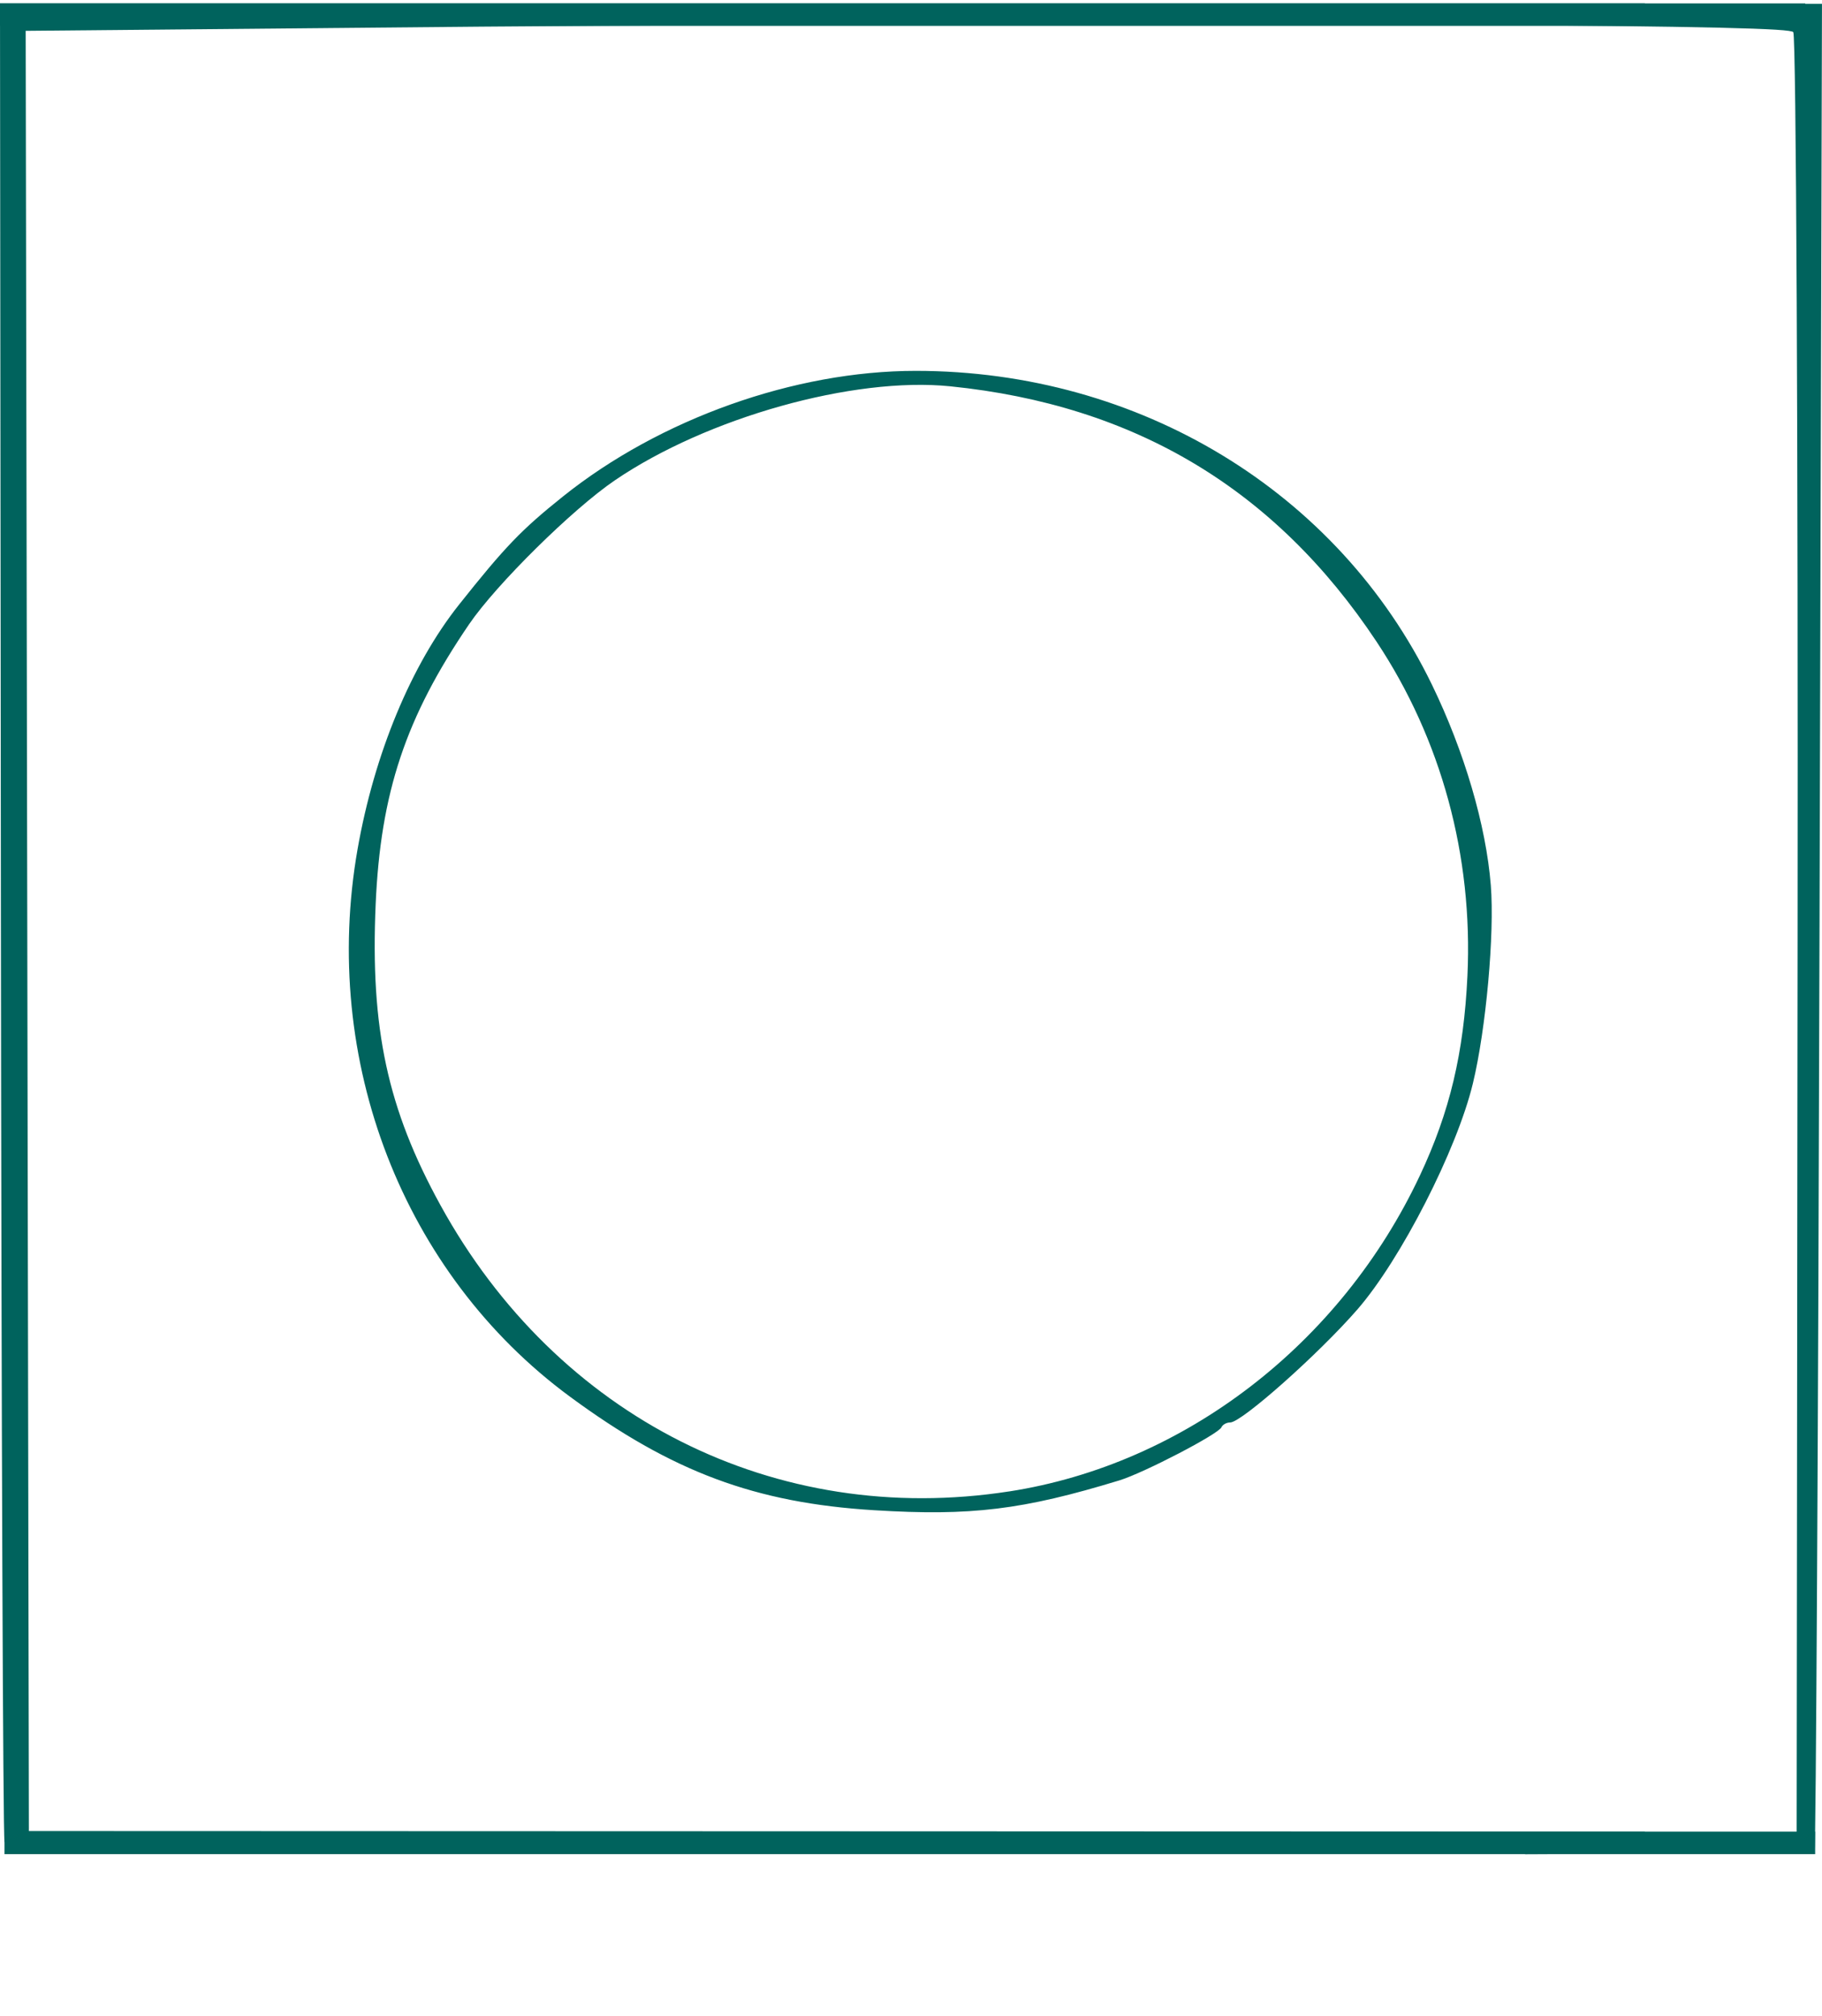 <svg xmlns:inkscape="http://www.inkscape.org/namespaces/inkscape" xmlns:sodipodi="http://sodipodi.sourceforge.net/DTD/sodipodi-0.dtd" xmlns="http://www.w3.org/2000/svg" xmlns:svg="http://www.w3.org/2000/svg" width="76.129mm" height="84.201mm" viewBox="0 0 76.129 84.201" id="svg5" sodipodi:docname="Logo_Ohana_kurz_turekis.svg" inkscape:version="1.2 (dc2aeda, 2022-05-15)"><defs id="defs2"><clipPath clipPathUnits="userSpaceOnUse" id="clipPath1070"><rect style="fill:#ff0000;stroke:#f80000;stroke-width:0.265" id="rect1072" width="346.055" height="34.661" x="-13.641" y="270.513"></rect></clipPath><clipPath clipPathUnits="userSpaceOnUse" id="clipPath12165"><rect style="fill:#b8a064;fill-opacity:1;stroke:none;stroke-width:0.265;stroke-opacity:1" id="rect12167" width="319.76" height="18.129" x="-63.405" y="297.265"></rect></clipPath><clipPath clipPathUnits="userSpaceOnUse" id="clipPath1020-3"><rect style="fill:#000000;stroke:#f80000;stroke-width:0.265" id="rect1022-8" width="357.237" height="101.748" x="-11.405" y="24.528"></rect></clipPath><clipPath clipPathUnits="userSpaceOnUse" id="clipPath1695"><rect style="fill:#ffffff;stroke:#000000;stroke-width:0.265" id="rect1697" width="87.143" height="96.202" x="-14.539" y="27.139"></rect></clipPath><clipPath clipPathUnits="userSpaceOnUse" id="clipPath1827"><rect style="fill:#ffffff;stroke:#000000;stroke-width:0.265" id="rect1829" width="26.446" height="90.516" x="303.568" y="158.67"></rect></clipPath></defs><g inkscape:label="Ebene 1" inkscape:groupmode="layer" id="layer1" transform="translate(-1.584,-48.749)"><path style="fill:#00635d;fill-opacity:1;stroke:none;stroke-width:0.265;stroke-opacity:1" d="m 5.067,140.224 c -0.072,-0.189 -0.098,-2.064 -0.058,-4.167 l 0.074,-3.824 2.043,0.013 c 1.776,0.011 2.13,0.095 2.712,0.641 0.904,0.849 0.913,2.322 0.021,3.383 l -0.648,0.77 0.805,1.528 c 0.531,1.008 0.715,1.617 0.543,1.79 -0.524,0.524 -1.294,-0.093 -2.026,-1.625 -0.697,-1.458 -1.439,-2.08 -2.039,-1.709 -0.12,0.074 -0.219,0.83 -0.219,1.679 0,1.163 -0.103,1.583 -0.419,1.704 -0.578,0.222 -0.638,0.208 -0.788,-0.182 z m 3.965,-4.719 c 0.047,-0.053 0.165,-0.353 0.26,-0.665 0.271,-0.882 -0.489,-1.46 -1.795,-1.364 -0.98,0.072 -1.101,0.157 -1.178,0.83 -0.153,1.334 0.094,1.582 1.427,1.432 0.659,-0.074 1.238,-0.179 1.285,-0.232 z m 9.479,4.877 c -0.244,-0.091 -0.331,-1.155 -0.331,-4.066 0,-4.582 -0.216,-4.298 3.178,-4.163 1.825,0.073 1.988,0.126 2.066,0.674 0.072,0.51 -0.041,0.6 -0.794,0.625 -0.483,0.016 -1.14,0.008 -1.459,-0.017 -0.974,-0.078 -1.668,0.459 -1.668,1.289 0,0.854 0.465,1.07 2.315,1.076 0.947,0.003 1.124,0.087 1.124,0.533 0,0.47 -0.176,0.529 -1.582,0.529 -1.454,0 -1.596,0.052 -1.743,0.641 -0.354,1.409 -0.13,1.602 1.956,1.687 1.822,0.074 1.928,0.112 1.849,0.661 -0.078,0.546 -0.228,0.586 -2.332,0.619 -1.237,0.02 -2.398,-0.02 -2.58,-0.088 z m 12.985,-0.212 c -1.009,-0.46 -1.184,-0.699 -0.877,-1.196 0.195,-0.315 0.431,-0.324 1.442,-0.053 1.646,0.44 2.1,0.409 2.636,-0.184 0.726,-0.803 0.164,-1.536 -1.353,-1.763 -1.633,-0.245 -2.463,-1.066 -2.463,-2.434 0,-1.75 1.812,-2.812 3.816,-2.237 1.696,0.486 1.553,1.908 -0.146,1.453 -1.406,-0.377 -2.215,-0.062 -2.215,0.862 0,0.712 0.096,0.791 1.191,0.975 0.655,0.11 1.451,0.338 1.768,0.506 1.24,0.656 1.427,2.83 0.329,3.824 -0.681,0.616 -3.012,0.756 -4.128,0.248 z m 14.071,0.085 c -0.07,-0.193 -0.159,-1.779 -0.198,-3.525 l -0.07,-3.175 -1.058,-0.132 c -0.838,-0.105 -1.058,-0.243 -1.058,-0.661 0,-0.496 0.176,-0.529 2.778,-0.529 2.655,0 2.782,0.025 2.86,0.578 0.071,0.497 -0.06,0.59 -0.926,0.661 l -1.008,0.083 -0.132,3.437 c -0.116,3.003 -0.191,3.448 -0.596,3.525 -0.255,0.049 -0.521,-0.069 -0.592,-0.262 z m 8.979,0.024 c -0.098,-0.158 0.004,-0.724 0.226,-1.257 0.584,-1.4 1.624,-4.231 2.028,-5.519 0.422,-1.344 1.018,-1.653 1.66,-0.861 0.256,0.316 0.467,0.71 0.469,0.876 0.002,0.166 0.535,1.726 1.186,3.468 1.147,3.071 1.215,3.849 0.306,3.5 -0.216,-0.083 -0.552,-0.486 -0.748,-0.895 -0.318,-0.666 -0.51,-0.753 -1.82,-0.822 -1.444,-0.077 -1.471,-0.065 -1.912,0.86 -0.442,0.926 -1.05,1.209 -1.396,0.65 z m 4.115,-3.187 c 0,-0.57 -0.614,-2.346 -0.811,-2.346 -0.263,0 -1.038,2.296 -0.842,2.493 0.28,0.28 1.653,0.158 1.653,-0.147 z m 11.245,3.225 c -0.291,-0.119 -0.767,-0.481 -1.058,-0.804 -0.47,-0.522 -0.529,-0.96 -0.529,-3.934 0,-3.17 0.028,-3.346 0.529,-3.346 0.492,0 0.538,0.22 0.661,3.131 0.114,2.704 0.202,3.182 0.646,3.506 0.685,0.5 1.295,0.472 1.968,-0.088 0.497,-0.414 0.563,-0.785 0.625,-3.506 0.064,-2.843 0.104,-3.043 0.598,-3.043 0.495,0 0.534,0.201 0.603,3.07 0.041,1.689 -0.039,3.367 -0.176,3.73 -0.434,1.142 -2.52,1.835 -3.866,1.284 z m 12.162,-0.073 c -0.076,-0.199 -0.106,-2.083 -0.065,-4.187 l 0.074,-3.824 2.058,0.013 c 1.868,0.012 2.123,0.079 2.765,0.72 0.94,0.94 0.928,2.336 -0.03,3.336 l -0.682,0.712 0.778,1.446 c 0.912,1.694 0.921,1.739 0.402,1.939 -0.714,0.274 -1.123,-0.107 -1.846,-1.716 -0.637,-1.42 -0.785,-1.577 -1.417,-1.504 -0.66,0.076 -0.714,0.185 -0.838,1.667 -0.103,1.237 -0.234,1.605 -0.596,1.673 -0.255,0.048 -0.526,-0.075 -0.603,-0.274 z m 4.144,-5.014 c 0.635,-1.002 -0.211,-1.864 -1.72,-1.753 -1.03,0.075 -1.097,0.131 -1.178,0.978 -0.051,0.536 0.056,0.994 0.265,1.135 0.482,0.326 2.361,0.07 2.633,-0.36 z m 8.302,5.076 c -0.099,-0.16 0.235,-1.387 0.741,-2.727 0.507,-1.34 1.134,-3.057 1.395,-3.815 0.496,-1.443 1.051,-1.918 1.572,-1.342 0.17,0.187 0.694,1.412 1.164,2.722 0.471,1.31 1.095,2.963 1.388,3.674 0.433,1.054 0.466,1.335 0.178,1.517 -0.537,0.34 -0.844,0.155 -1.28,-0.768 -0.375,-0.795 -0.477,-0.841 -1.87,-0.846 -1.411,-0.005 -1.49,0.031 -1.852,0.854 -0.388,0.88 -1.114,1.25 -1.435,0.731 z m 4.099,-3.213 c 0,-0.56 -0.612,-2.346 -0.804,-2.346 -0.189,0 -0.593,0.905 -0.916,2.051 -0.152,0.537 -0.076,0.595 0.776,0.595 0.527,0 0.944,-0.132 0.944,-0.3 z m 10.12,3.299 c -0.497,-0.199 -0.467,-7.583 0.033,-7.998 0.574,-0.476 1.041,-0.128 2.01,1.499 1.475,2.476 2.364,3.61 2.512,3.202 0.072,-0.2 0.164,-1.376 0.203,-2.613 0.065,-2.049 0.118,-2.249 0.6,-2.249 0.503,0 0.533,0.201 0.602,4.004 0.063,3.481 0.017,4.025 -0.353,4.168 -0.234,0.09 -0.601,0.066 -0.814,-0.053 -0.386,-0.216 -1.799,-2.319 -2.654,-3.951 -0.797,-1.521 -1.119,-1.102 -1.203,1.566 -0.073,2.335 -0.219,2.712 -0.936,2.425 z m 15.607,-0.05 c -0.203,-0.126 -0.336,-1.327 -0.385,-3.489 l -0.075,-3.297 -1.008,-0.083 c -0.866,-0.071 -0.997,-0.165 -0.926,-0.661 0.077,-0.543 0.237,-0.583 2.596,-0.646 1.382,-0.037 2.68,0.04 2.883,0.172 0.649,0.42 0.121,1.086 -0.861,1.086 -1.144,0 -1.274,0.435 -1.207,4.042 0.038,2.054 -0.035,2.692 -0.328,2.856 -0.208,0.116 -0.517,0.125 -0.688,0.02 z m 41.825,-0.29 c -1.264,-0.771 -1.468,-1.368 -1.365,-4.006 0.084,-2.151 0.152,-2.407 0.825,-3.079 0.609,-0.609 0.962,-0.733 2.08,-0.733 1.213,0 1.422,0.091 2.113,0.919 0.422,0.505 0.726,1.041 0.677,1.191 -0.163,0.49 -0.915,0.444 -1.412,-0.086 -0.585,-0.623 -1.05,-0.74 -1.977,-0.494 -0.814,0.215 -1.015,0.786 -1.02,2.892 -0.003,1.217 0.109,1.616 0.575,2.051 0.757,0.705 1.244,0.68 2.325,-0.117 0.651,-0.481 0.98,-0.582 1.227,-0.377 0.827,0.686 -1.007,2.358 -2.584,2.355 -0.342,-5.3e-4 -1.001,-0.232 -1.464,-0.515 z m 11.121,0.109 c -0.086,-0.224 0.394,-1.879 1.067,-3.677 0.673,-1.798 1.223,-3.386 1.223,-3.529 0,-0.438 0.703,-0.872 1.14,-0.704 0.227,0.087 0.652,0.833 0.942,1.658 0.291,0.825 0.91,2.549 1.376,3.831 0.548,1.507 0.756,2.422 0.591,2.588 -0.409,0.409 -1.079,-0.001 -1.371,-0.84 -0.254,-0.729 -0.352,-0.773 -1.745,-0.773 -1.364,0 -1.496,0.055 -1.75,0.722 -0.416,1.095 -1.185,1.472 -1.473,0.723 z m 4.036,-3.417 c -0.291,-1.16 -0.67,-1.996 -0.904,-1.996 -0.221,0 -0.842,1.73 -0.842,2.346 0,0.168 0.419,0.3 0.955,0.3 0.882,0 0.942,-0.05 0.792,-0.65 z m 9.755,3.501 c -0.076,-0.199 -0.106,-2.083 -0.065,-4.187 l 0.074,-3.824 h 2.51 c 2.246,0 2.52,0.052 2.606,0.497 0.133,0.688 -0.313,0.891 -1.76,0.801 -1.836,-0.115 -2.165,0.048 -2.165,1.072 0,1.031 0.304,1.201 2.138,1.201 1.125,0 1.301,0.072 1.301,0.529 0,0.415 -0.186,0.535 -0.86,0.557 -0.473,0.015 -1.038,0.055 -1.257,0.087 -0.218,0.032 -0.6,0.079 -0.847,0.104 -0.362,0.036 -0.466,0.371 -0.529,1.696 -0.063,1.326 -0.17,1.668 -0.543,1.739 -0.255,0.049 -0.526,-0.075 -0.603,-0.274 z m 12.676,0.006 c -0.217,-0.351 -0.165,-7.565 0.057,-7.924 0.077,-0.124 1.13,-0.225 2.34,-0.225 1.634,0 2.286,0.102 2.53,0.397 0.51,0.615 -0.115,1.207 -1.072,1.016 -0.419,-0.084 -1.189,-0.072 -1.712,0.026 -0.907,0.17 -0.947,0.223 -0.869,1.156 l 0.081,0.977 1.521,0.079 c 1.305,0.068 1.521,0.153 1.521,0.595 0,0.454 -0.19,0.516 -1.587,0.516 h -1.587 v 1.191 1.191 h 1.836 c 1.89,0 2.416,0.266 1.858,0.938 -0.411,0.495 -4.618,0.553 -4.918,0.068 z m 42.89,0.075 c -0.158,-0.157 -0.207,-1.786 -0.127,-4.175 0.125,-3.696 0.162,-3.917 0.661,-3.917 0.461,0 0.54,0.203 0.61,1.581 0.088,1.724 0.289,1.981 1.551,1.987 1.514,0.007 1.675,-0.172 1.675,-1.861 0,-1.602 0.189,-1.953 0.902,-1.68 0.358,0.138 0.421,0.742 0.421,4.074 0,3.332 -0.062,3.936 -0.421,4.074 -0.714,0.274 -0.902,-0.077 -0.902,-1.68 0,-1.689 -0.161,-1.868 -1.675,-1.861 -1.262,0.006 -1.462,0.263 -1.551,1.984 -0.059,1.158 -0.188,1.599 -0.484,1.655 -0.221,0.042 -0.519,-0.04 -0.661,-0.182 z m 14.749,-0.288 c -1.093,-0.666 -1.383,-1.433 -1.382,-3.654 8e-4,-3.002 1.136,-4.436 3.307,-4.177 0.75,0.089 1.27,0.364 1.786,0.941 0.672,0.752 0.728,0.985 0.728,3.047 0,2.619 -0.291,3.407 -1.466,3.964 -1.152,0.546 -1.93,0.515 -2.973,-0.121 z m 2.586,-1.322 c 0.426,-0.426 0.529,-0.882 0.529,-2.331 0,-2.081 -0.36,-2.763 -1.46,-2.763 -1.19,0 -1.715,0.876 -1.715,2.863 0,1.388 0.101,1.774 0.579,2.22 0.732,0.682 1.392,0.685 2.067,0.01 z m 10.974,1.497 c -1.113,-0.504 -1.449,-1.432 -1.449,-4.002 0,-1.992 0.069,-2.298 0.677,-3.021 0.901,-1.071 2.262,-1.335 3.486,-0.675 1.287,0.693 1.657,1.59 1.657,4.016 0,1.875 -0.07,2.157 -0.728,2.941 -0.853,1.018 -2.358,1.324 -3.644,0.741 z m 2.47,-1.507 c 0.483,-0.45 0.579,-0.83 0.579,-2.294 0,-2.072 -0.418,-2.723 -1.751,-2.723 -1.151,0 -1.424,0.55 -1.424,2.878 0,1.616 0.075,1.907 0.588,2.266 0.788,0.552 1.314,0.519 2.008,-0.128 z m 9.628,1.545 c -0.506,-0.506 -0.437,-7.456 0.079,-7.885 0.722,-0.599 1.191,0.139 1.191,1.876 0,1.882 0.24,1.853 1.72,-0.208 1.119,-1.559 2.069,-2.219 2.529,-1.759 0.178,0.178 -0.087,0.709 -0.801,1.605 -0.587,0.737 -1.066,1.527 -1.066,1.755 0,0.229 0.55,1.322 1.223,2.43 0.832,1.371 1.137,2.101 0.953,2.285 -0.546,0.546 -1.398,-0.094 -2.176,-1.635 -0.43,-0.852 -0.923,-1.636 -1.095,-1.742 -0.541,-0.334 -1.286,0.907 -1.286,2.14 0,0.789 -0.127,1.182 -0.419,1.294 -0.533,0.204 -0.48,0.214 -0.851,-0.157 z m 12.771,-0.005 c -0.076,-0.199 0.2,-1.19 0.614,-2.202 0.414,-1.012 1.025,-2.696 1.358,-3.741 0.609,-1.914 1.166,-2.509 1.759,-1.88 0.548,0.581 3.026,7.721 2.769,7.978 -0.397,0.397 -1.076,-0.043 -1.37,-0.887 -0.265,-0.761 -0.346,-0.797 -1.792,-0.797 -1.454,0 -1.529,0.034 -1.892,0.86 -0.399,0.906 -1.21,1.282 -1.445,0.669 z m 4.109,-3.152 c 0,-0.544 -0.609,-2.346 -0.793,-2.346 -0.284,0 -0.794,1.282 -0.794,1.997 0,0.545 0.128,0.649 0.794,0.649 0.437,0 0.794,-0.135 0.794,-0.3 z m 10.142,3.144 c -0.313,-0.497 -0.168,-7.632 0.162,-7.962 0.489,-0.489 0.929,0.284 1.071,1.887 l 0.135,1.51 h 1.323 1.323 l 0.079,-1.499 c 0.078,-1.483 0.537,-2.296 1.1,-1.947 0.172,0.106 0.276,1.658 0.276,4.108 0,2.45 -0.104,4.002 -0.276,4.108 -0.563,0.348 -1.023,-0.464 -1.1,-1.947 l -0.079,-1.499 -1.389,-0.08 -1.389,-0.08 -0.049,0.874 c -0.027,0.481 -0.031,1.164 -0.01,1.519 0.063,1.047 -0.727,1.724 -1.177,1.008 z m -168.892,-1.97 c -0.684,-0.244 -1.058,-0.939 -1.058,-1.964 0,-0.753 0.166,-1.119 0.697,-1.537 0.92,-0.724 1.716,-0.693 2.572,0.1 1.7,1.575 -2e-4,4.191 -2.21,3.401 z m 81.311,-0.083 c -1.173,-0.473 -1.509,-2.15 -0.622,-3.103 0.716,-0.768 1.5,-0.969 2.374,-0.606 1.574,0.652 1.738,2.825 0.272,3.583 -0.852,0.441 -1.191,0.462 -2.024,0.126 z M 4.064,117.588 C 4.002,117.348 3.935,99.977 3.914,78.985 l -0.038,-38.166 H 80.195 c 41.975,0 76.506,0.072 76.736,0.16 0.229,0.088 0.351,0.267 0.271,0.397 -0.085,0.138 -23.863,0.237 -57.105,0.237 -31.327,0 -65.551,0.079 -76.053,0.176 l -19.095,0.176 0.067,37.593 0.067,37.593 63.765,0.021 c 35.071,0.011 63.91,0.041 64.087,0.066 0.177,0.025 0.254,0.224 0.17,0.442 -0.135,0.352 -7.521,0.394 -64.541,0.37 -59.6,-0.025 -64.397,-0.059 -64.5,-0.463 z m 192.18,0.221 c 0,-0.143 0.03,-0.35 0.066,-0.459 0.036,-0.109 28.82,-0.198 63.963,-0.198 h 63.897 l 0.039,-37.334 c 0.022,-20.534 -0.059,-37.493 -0.18,-37.688 -0.182,-0.295 -13.068,-0.38 -76.107,-0.502 -50.386,-0.098 -75.866,-0.236 -75.822,-0.412 0.044,-0.176 25.797,-0.265 76.597,-0.265 h 76.531 l -0.102,38.365 c -0.056,21.101 -0.15,38.45 -0.208,38.554 -0.171,0.304 -128.674,0.243 -128.674,-0.061 z M 40.404,103.752 c -4.973,-0.306 -8.451,-1.603 -12.715,-4.744 -6.97,-5.133 -10.425,-14.042 -8.871,-22.874 0.701,-3.981 2.242,-7.692 4.239,-10.205 1.917,-2.413 2.601,-3.125 4.342,-4.517 4.053,-3.243 9.683,-5.246 14.742,-5.246 9.338,0 17.648,5.048 21.561,13.097 1.359,2.796 2.266,5.884 2.465,8.39 0.16,2.025 -0.2,6.001 -0.75,8.278 -0.669,2.77 -3.013,7.354 -4.825,9.436 -1.614,1.855 -4.838,4.719 -5.312,4.719 -0.153,0 -0.319,0.09 -0.367,0.201 -0.124,0.283 -3.249,1.908 -4.267,2.219 -4.037,1.232 -6.194,1.495 -10.241,1.246 z m 5.638,-0.785 c 7.322,-1.134 13.852,-6.156 17.164,-13.199 1.246,-2.649 1.833,-5.117 1.984,-8.334 0.236,-5.013 -1.092,-9.889 -3.804,-13.968 -4.231,-6.364 -10.098,-9.874 -17.808,-10.655 -4.043,-0.409 -10.156,1.304 -14.011,3.926 -1.774,1.207 -4.956,4.347 -6.091,6.012 -2.65,3.885 -3.7,7.034 -3.904,11.699 -0.226,5.19 0.495,8.54 2.706,12.561 4.876,8.871 14.011,13.468 23.763,11.957 z m 39.445,0.712 c -0.21,-0.547 0.048,-47.489 0.262,-47.703 0.09,-0.09 0.21,-0.114 0.267,-0.053 0.057,0.061 0.189,5.349 0.292,11.752 0.103,6.403 0.23,11.712 0.282,11.797 0.052,0.086 7.63,0.145 16.84,0.132 l 16.746,-0.024 v -11.769 c 0,-10.746 0.038,-11.777 0.438,-11.855 0.241,-0.047 0.519,0.044 0.617,0.203 0.098,0.159 0.091,10.94 -0.015,23.959 -0.16,19.596 -0.255,23.671 -0.55,23.671 -0.294,0 -0.357,-2.047 -0.357,-11.642 0,-10.904 -0.029,-11.643 -0.463,-11.659 -0.678,-0.026 -32.683,-0.03 -33.07,-0.004 -0.255,0.017 -0.343,2.639 -0.397,11.708 -0.053,9.061 -0.143,11.711 -0.399,11.796 -0.182,0.061 -0.403,-0.079 -0.492,-0.31 z M 208.211,80.18 c 0.063,-20.976 0.12,-23.884 0.468,-23.948 0.338,-0.062 2.321,2.358 3.969,4.841 0.218,0.329 1.456,2.009 2.751,3.732 2.293,3.051 3.506,4.686 6.005,8.092 0.669,0.911 2.402,3.264 3.852,5.229 1.45,1.965 3.262,4.465 4.028,5.556 2.928,4.172 5.366,7.619 6.838,9.667 0.841,1.17 1.945,2.747 2.455,3.505 0.509,0.758 1.015,1.379 1.124,1.379 0.109,2.6e-4 0.198,0.119 0.198,0.265 0,0.472 2.455,3.44 2.845,3.44 0.327,0 0.352,-3.122 0.184,-22.886 l -0.195,-22.886 h 0.735 0.735 l -0.192,23.746 c -0.121,15.037 -0.288,23.843 -0.454,24.011 -0.311,0.314 -1.181,-0.651 -3.34,-3.704 -0.823,-1.164 -4.105,-5.629 -7.293,-9.922 -8.563,-11.531 -9.043,-12.192 -13.386,-18.422 -1.535,-2.201 -3.623,-5.163 -4.642,-6.581 -1.019,-1.418 -2.031,-2.843 -2.249,-3.165 -0.511,-0.755 -2.023,-2.784 -2.52,-3.382 -0.212,-0.255 -0.505,-0.463 -0.652,-0.463 -0.354,0 -0.357,0.242 -0.275,24.672 l 0.07,21.101 h -0.566 -0.566 z M 140.681,103.357 c 0,-0.396 2.214,-4.953 3.967,-8.166 0.72,-1.319 2.79,-5.318 7.944,-15.346 1.496,-2.91 3.317,-6.423 4.048,-7.805 0.731,-1.382 2.767,-5.327 4.525,-8.767 1.758,-3.439 3.315,-6.285 3.461,-6.324 0.272,-0.073 0.592,0.465 2.841,4.771 0.722,1.382 1.662,3.13 2.089,3.884 1.378,2.431 5.416,10.284 10.792,20.987 2.887,5.748 5.978,11.847 6.869,13.552 0.891,1.706 1.619,3.164 1.619,3.241 0,0.077 -0.16,0.14 -0.356,0.14 -0.197,0 -1.206,-1.747 -2.255,-3.903 -1.044,-2.146 -2.668,-5.331 -3.608,-7.078 -3.669,-6.813 -7.334,-13.913 -12.292,-23.812 -3.035,-6.059 -5.335,-10.349 -5.571,-10.393 -0.262,-0.048 -0.677,0.484 -1.191,1.528 -0.822,1.671 -16.593,32.863 -20.166,39.886 -1.862,3.659 -2.714,4.79 -2.714,3.603 z m 122.502,0.169 c 0,-0.272 1.572,-3.38 5.687,-11.245 2.197,-4.198 5.164,-9.928 7.81,-15.081 1.345,-2.619 2.533,-4.882 2.641,-5.027 0.189,-0.256 3.779,-7.188 6.611,-12.766 0.757,-1.492 1.421,-2.712 1.475,-2.712 0.054,0 0.683,1.161 1.399,2.58 0.715,1.419 1.625,3.175 2.022,3.903 0.397,0.728 1.472,2.752 2.39,4.498 0.917,1.746 2.397,4.544 3.288,6.218 0.891,1.673 3.856,7.508 6.59,12.965 2.733,5.457 5.706,11.302 6.606,12.989 0.9,1.687 1.636,3.265 1.636,3.506 0,0.866 -0.504,0.41 -1.197,-1.083 -0.962,-2.071 -2.71,-5.508 -4.341,-8.533 -0.746,-1.382 -2.056,-3.883 -2.912,-5.556 -0.856,-1.673 -2.105,-4.055 -2.775,-5.292 -0.67,-1.237 -3.687,-7.216 -6.704,-13.287 -3.56,-7.163 -5.626,-11.041 -5.885,-11.046 -0.541,-0.011 -0.536,-0.021 -5.627,10.046 -18.015,35.619 -17.709,35.031 -18.277,35.143 -0.239,0.047 -0.435,-0.051 -0.435,-0.217 z" id="path872" clip-path="url(#clipPath1695)" transform="translate(-2.292,8.072)"></path><path style="fill:#00635d;fill-opacity:1;stroke:none;stroke-width:0.265;stroke-opacity:1" d="m -4.188,264.627 c -0.072,-0.189 -0.098,-2.064 -0.058,-4.167 l 0.074,-3.824 2.043,0.013 c 1.776,0.011 2.13,0.095 2.712,0.641 0.904,0.849 0.913,2.322 0.021,3.383 l -0.648,0.77 0.805,1.528 c 0.531,1.008 0.715,1.617 0.543,1.79 -0.524,0.524 -1.294,-0.093 -2.026,-1.625 -0.697,-1.458 -1.439,-2.08 -2.039,-1.709 -0.12,0.074 -0.219,0.83 -0.219,1.679 0,1.163 -0.103,1.583 -0.419,1.704 -0.578,0.222 -0.638,0.208 -0.788,-0.182 z m 3.965,-4.719 c 0.047,-0.053 0.165,-0.353 0.26,-0.665 0.271,-0.882 -0.489,-1.46 -1.795,-1.364 -0.98,0.072 -1.101,0.157 -1.178,0.83 -0.153,1.334 0.094,1.582 1.427,1.432 0.659,-0.074 1.238,-0.179 1.285,-0.232 z m 9.479,4.877 c -0.244,-0.091 -0.331,-1.155 -0.331,-4.066 0,-4.582 -0.216,-4.298 3.178,-4.163 1.825,0.073 1.988,0.126 2.066,0.674 0.072,0.51 -0.041,0.6 -0.794,0.625 -0.483,0.016 -1.14,0.008 -1.459,-0.017 -0.974,-0.078 -1.668,0.459 -1.668,1.289 0,0.854 0.465,1.07 2.315,1.076 0.947,0.003 1.124,0.087 1.124,0.533 0,0.47 -0.176,0.529 -1.582,0.529 -1.454,0 -1.596,0.052 -1.743,0.641 -0.354,1.409 -0.13,1.602 1.956,1.687 1.822,0.074 1.928,0.112 1.849,0.661 -0.078,0.546 -0.228,0.586 -2.332,0.619 -1.237,0.02 -2.398,-0.02 -2.58,-0.088 z m 12.985,-0.212 c -1.009,-0.46 -1.184,-0.699 -0.877,-1.196 0.195,-0.315 0.431,-0.324 1.442,-0.053 1.646,0.44 2.1,0.409 2.636,-0.184 0.726,-0.803 0.164,-1.536 -1.353,-1.763 -1.633,-0.245 -2.463,-1.066 -2.463,-2.434 0,-1.75 1.812,-2.812 3.816,-2.237 1.696,0.486 1.553,1.908 -0.146,1.453 -1.406,-0.377 -2.215,-0.062 -2.215,0.862 0,0.712 0.096,0.791 1.191,0.975 0.655,0.11 1.451,0.338 1.768,0.506 1.24,0.656 1.427,2.83 0.329,3.824 -0.681,0.616 -3.012,0.756 -4.128,0.248 z m 14.071,0.085 c -0.07,-0.193 -0.159,-1.779 -0.198,-3.525 l -0.07,-3.175 -1.058,-0.132 c -0.838,-0.105 -1.058,-0.243 -1.058,-0.661 0,-0.496 0.176,-0.529 2.778,-0.529 2.655,0 2.782,0.025 2.86,0.578 0.071,0.497 -0.06,0.59 -0.926,0.661 l -1.008,0.083 -0.132,3.437 c -0.116,3.003 -0.191,3.448 -0.596,3.525 -0.255,0.049 -0.521,-0.069 -0.592,-0.262 z m 8.979,0.024 c -0.098,-0.158 0.004,-0.724 0.226,-1.257 0.584,-1.4 1.624,-4.231 2.028,-5.519 0.422,-1.344 1.018,-1.653 1.66,-0.861 0.256,0.316 0.467,0.71 0.469,0.876 0.002,0.166 0.535,1.726 1.186,3.468 1.147,3.071 1.215,3.849 0.306,3.5 -0.216,-0.083 -0.552,-0.486 -0.748,-0.895 -0.318,-0.666 -0.51,-0.753 -1.82,-0.822 -1.444,-0.077 -1.471,-0.065 -1.912,0.86 -0.442,0.926 -1.05,1.209 -1.396,0.65 z m 4.115,-3.187 c 0,-0.57 -0.614,-2.346 -0.811,-2.346 -0.263,0 -1.038,2.296 -0.842,2.493 0.28,0.28 1.653,0.158 1.653,-0.147 z m 11.245,3.225 c -0.291,-0.119 -0.767,-0.481 -1.058,-0.804 -0.47,-0.522 -0.529,-0.96 -0.529,-3.934 0,-3.17 0.028,-3.346 0.529,-3.346 0.492,0 0.538,0.22 0.661,3.131 0.114,2.704 0.202,3.182 0.646,3.506 0.685,0.5 1.295,0.472 1.968,-0.088 0.497,-0.414 0.563,-0.785 0.625,-3.506 0.064,-2.843 0.104,-3.043 0.598,-3.043 0.495,0 0.534,0.201 0.603,3.07 0.041,1.689 -0.039,3.367 -0.176,3.73 -0.434,1.142 -2.52,1.835 -3.866,1.284 z m 12.162,-0.073 c -0.076,-0.199 -0.106,-2.083 -0.065,-4.187 l 0.074,-3.824 2.058,0.013 c 1.868,0.012 2.123,0.079 2.765,0.72 0.94,0.94 0.928,2.336 -0.03,3.336 l -0.682,0.712 0.778,1.446 c 0.912,1.694 0.921,1.739 0.402,1.939 -0.714,0.274 -1.123,-0.107 -1.846,-1.716 -0.637,-1.42 -0.785,-1.577 -1.417,-1.504 -0.66,0.076 -0.714,0.185 -0.838,1.667 -0.103,1.237 -0.234,1.605 -0.596,1.673 -0.255,0.048 -0.526,-0.075 -0.603,-0.274 z m 4.144,-5.014 c 0.635,-1.002 -0.211,-1.864 -1.72,-1.753 -1.03,0.075 -1.097,0.131 -1.178,0.978 -0.051,0.536 0.056,0.994 0.265,1.135 0.482,0.326 2.361,0.07 2.633,-0.36 z m 8.302,5.076 c -0.099,-0.16 0.235,-1.387 0.741,-2.727 0.507,-1.34 1.134,-3.057 1.395,-3.815 0.496,-1.443 1.051,-1.918 1.572,-1.342 0.17,0.187 0.694,1.412 1.164,2.722 0.471,1.31 1.095,2.963 1.388,3.674 0.433,1.054 0.466,1.335 0.178,1.517 -0.537,0.34 -0.844,0.155 -1.28,-0.768 -0.375,-0.795 -0.477,-0.841 -1.87,-0.846 -1.411,-0.005 -1.49,0.031 -1.852,0.854 -0.388,0.88 -1.114,1.25 -1.435,0.731 z m 4.099,-3.213 c 0,-0.56 -0.612,-2.346 -0.804,-2.346 -0.189,0 -0.593,0.905 -0.916,2.051 -0.152,0.537 -0.076,0.595 0.776,0.595 0.527,0 0.944,-0.132 0.944,-0.3 z m 10.12,3.299 c -0.497,-0.199 -0.467,-7.583 0.033,-7.998 0.574,-0.476 1.041,-0.128 2.01,1.499 1.475,2.476 2.364,3.61 2.512,3.202 0.072,-0.2 0.164,-1.376 0.203,-2.613 0.065,-2.049 0.118,-2.249 0.6,-2.249 0.503,0 0.533,0.201 0.602,4.004 0.063,3.481 0.017,4.025 -0.353,4.168 -0.234,0.09 -0.601,0.066 -0.814,-0.053 -0.386,-0.216 -1.799,-2.319 -2.654,-3.951 -0.797,-1.521 -1.119,-1.102 -1.203,1.566 -0.073,2.335 -0.219,2.712 -0.936,2.425 z m 15.607,-0.05 c -0.203,-0.126 -0.336,-1.327 -0.385,-3.489 l -0.075,-3.297 -1.008,-0.083 c -0.866,-0.071 -0.997,-0.165 -0.926,-0.661 0.077,-0.543 0.237,-0.583 2.596,-0.646 1.382,-0.037 2.68,0.04 2.883,0.172 0.649,0.42 0.121,1.086 -0.861,1.086 -1.144,0 -1.274,0.435 -1.207,4.042 0.038,2.054 -0.035,2.692 -0.328,2.856 -0.208,0.116 -0.517,0.125 -0.688,0.02 z m 41.825,-0.29 c -1.264,-0.771 -1.468,-1.368 -1.365,-4.006 0.084,-2.151 0.152,-2.407 0.825,-3.079 0.609,-0.609 0.962,-0.733 2.08,-0.733 1.213,0 1.422,0.091 2.113,0.919 0.422,0.505 0.726,1.041 0.677,1.191 -0.163,0.49 -0.915,0.444 -1.412,-0.086 -0.585,-0.623 -1.05,-0.74 -1.977,-0.494 -0.814,0.215 -1.015,0.786 -1.02,2.892 -0.003,1.217 0.109,1.616 0.575,2.051 0.757,0.705 1.244,0.68 2.325,-0.117 0.651,-0.481 0.98,-0.582 1.227,-0.377 0.827,0.686 -1.007,2.358 -2.584,2.355 -0.342,-5.3e-4 -1.001,-0.232 -1.464,-0.515 z m 11.121,0.109 c -0.086,-0.224 0.394,-1.879 1.067,-3.677 0.673,-1.798 1.223,-3.386 1.223,-3.529 0,-0.438 0.703,-0.872 1.14,-0.704 0.227,0.087 0.652,0.833 0.942,1.658 0.291,0.825 0.91,2.549 1.376,3.831 0.548,1.507 0.756,2.422 0.591,2.588 -0.409,0.409 -1.079,-0.001 -1.371,-0.84 -0.254,-0.729 -0.352,-0.773 -1.745,-0.773 -1.364,0 -1.496,0.055 -1.75,0.722 -0.416,1.095 -1.185,1.472 -1.473,0.723 z m 4.036,-3.417 c -0.291,-1.16 -0.67,-1.996 -0.904,-1.996 -0.221,0 -0.842,1.73 -0.842,2.346 0,0.168 0.419,0.3 0.955,0.3 0.882,0 0.942,-0.05 0.792,-0.65 z m 9.755,3.501 c -0.076,-0.199 -0.106,-2.083 -0.065,-4.187 l 0.074,-3.824 h 2.51 c 2.246,0 2.52,0.052 2.606,0.497 0.133,0.688 -0.313,0.891 -1.76,0.801 -1.836,-0.115 -2.165,0.048 -2.165,1.072 0,1.031 0.304,1.201 2.138,1.201 1.125,0 1.301,0.072 1.301,0.529 0,0.415 -0.186,0.535 -0.86,0.557 -0.473,0.015 -1.038,0.055 -1.257,0.087 -0.218,0.032 -0.6,0.079 -0.847,0.104 -0.362,0.036 -0.466,0.371 -0.529,1.696 -0.063,1.326 -0.17,1.668 -0.543,1.739 -0.255,0.049 -0.526,-0.075 -0.603,-0.274 z m 12.676,0.006 c -0.217,-0.351 -0.165,-7.565 0.057,-7.924 0.077,-0.124 1.13,-0.225 2.34,-0.225 1.634,0 2.286,0.102 2.53,0.397 0.51,0.615 -0.115,1.207 -1.072,1.016 -0.419,-0.084 -1.189,-0.072 -1.712,0.026 -0.907,0.17 -0.947,0.223 -0.869,1.156 l 0.081,0.977 1.521,0.079 c 1.305,0.068 1.521,0.153 1.521,0.595 0,0.454 -0.19,0.516 -1.587,0.516 h -1.587 v 1.191 1.191 h 1.836 c 1.89,0 2.416,0.266 1.858,0.938 -0.411,0.495 -4.618,0.553 -4.918,0.068 z m 42.89,0.075 c -0.158,-0.157 -0.207,-1.786 -0.127,-4.175 0.125,-3.696 0.162,-3.917 0.661,-3.917 0.461,0 0.54,0.203 0.61,1.581 0.088,1.724 0.289,1.981 1.551,1.987 1.514,0.007 1.675,-0.172 1.675,-1.861 0,-1.602 0.189,-1.953 0.902,-1.68 0.358,0.138 0.421,0.742 0.421,4.074 0,3.332 -0.062,3.936 -0.421,4.074 -0.714,0.274 -0.902,-0.077 -0.902,-1.68 0,-1.689 -0.161,-1.868 -1.675,-1.861 -1.262,0.006 -1.462,0.263 -1.551,1.984 -0.059,1.158 -0.188,1.599 -0.484,1.655 -0.221,0.042 -0.519,-0.04 -0.661,-0.182 z m 14.749,-0.288 c -1.093,-0.666 -1.383,-1.433 -1.382,-3.654 8e-4,-3.002 1.136,-4.436 3.307,-4.177 0.75,0.089 1.27,0.364 1.786,0.941 0.672,0.752 0.728,0.985 0.728,3.047 0,2.619 -0.291,3.407 -1.466,3.964 -1.152,0.546 -1.93,0.515 -2.973,-0.121 z m 2.586,-1.322 c 0.426,-0.426 0.529,-0.882 0.529,-2.331 0,-2.081 -0.36,-2.763 -1.46,-2.763 -1.19,0 -1.715,0.876 -1.715,2.863 0,1.388 0.101,1.774 0.579,2.22 0.732,0.682 1.392,0.685 2.067,0.01 z m 10.974,1.497 c -1.113,-0.504 -1.449,-1.432 -1.449,-4.002 0,-1.992 0.069,-2.298 0.677,-3.021 0.901,-1.071 2.262,-1.335 3.486,-0.675 1.287,0.693 1.657,1.59 1.657,4.016 0,1.875 -0.07,2.157 -0.728,2.941 -0.853,1.018 -2.358,1.324 -3.644,0.741 z m 2.47,-1.507 c 0.483,-0.45 0.579,-0.83 0.579,-2.294 0,-2.072 -0.418,-2.723 -1.751,-2.723 -1.151,0 -1.424,0.55 -1.424,2.878 0,1.616 0.075,1.907 0.588,2.266 0.788,0.552 1.314,0.519 2.008,-0.128 z m 9.628,1.545 c -0.506,-0.506 -0.437,-7.456 0.079,-7.885 0.722,-0.599 1.191,0.139 1.191,1.876 0,1.882 0.24,1.853 1.72,-0.208 1.119,-1.559 2.069,-2.219 2.529,-1.759 0.178,0.178 -0.087,0.709 -0.801,1.605 -0.587,0.737 -1.066,1.527 -1.066,1.755 0,0.229 0.55,1.322 1.223,2.43 0.832,1.371 1.137,2.101 0.953,2.285 -0.546,0.546 -1.398,-0.094 -2.176,-1.635 -0.43,-0.852 -0.923,-1.636 -1.095,-1.742 -0.541,-0.334 -1.286,0.907 -1.286,2.14 0,0.789 -0.127,1.182 -0.419,1.294 -0.533,0.204 -0.48,0.214 -0.851,-0.157 z m 12.771,-0.005 c -0.076,-0.199 0.2,-1.19 0.614,-2.202 0.414,-1.012 1.025,-2.696 1.358,-3.741 0.609,-1.914 1.166,-2.509 1.759,-1.88 0.548,0.581 3.026,7.721 2.769,7.978 -0.397,0.397 -1.076,-0.043 -1.37,-0.887 -0.265,-0.761 -0.346,-0.797 -1.792,-0.797 -1.454,0 -1.529,0.034 -1.892,0.86 -0.399,0.906 -1.21,1.282 -1.445,0.669 z m 4.109,-3.152 c 0,-0.544 -0.609,-2.346 -0.793,-2.346 -0.284,0 -0.794,1.282 -0.794,1.997 0,0.545 0.128,0.649 0.794,0.649 0.437,0 0.794,-0.135 0.794,-0.3 z m 10.142,3.144 c -0.313,-0.497 -0.168,-7.632 0.162,-7.962 0.489,-0.489 0.929,0.284 1.071,1.887 l 0.135,1.51 h 1.323 1.323 l 0.079,-1.499 c 0.078,-1.483 0.537,-2.296 1.1,-1.947 0.172,0.106 0.276,1.658 0.276,4.108 0,2.45 -0.104,4.002 -0.276,4.108 -0.563,0.348 -1.023,-0.464 -1.1,-1.947 l -0.079,-1.499 -1.389,-0.08 -1.389,-0.08 -0.049,0.874 c -0.027,0.481 -0.031,1.164 -0.01,1.519 0.063,1.047 -0.727,1.724 -1.177,1.008 z m -168.892,-1.97 c -0.684,-0.244 -1.058,-0.939 -1.058,-1.964 0,-0.753 0.166,-1.119 0.697,-1.537 0.92,-0.724 1.716,-0.693 2.572,0.1 1.7,1.575 -2e-4,4.191 -2.21,3.401 z m 81.311,-0.083 c -1.173,-0.473 -1.509,-2.15 -0.622,-3.103 0.716,-0.768 1.5,-0.969 2.374,-0.606 1.574,0.652 1.738,2.825 0.272,3.583 -0.852,0.441 -1.191,0.462 -2.024,0.126 z M -5.191,241.991 c -0.061,-0.24 -0.129,-17.611 -0.15,-38.603 l -0.038,-38.166 H 70.94 c 41.975,0 76.506,0.072 76.736,0.16 0.229,0.088 0.351,0.267 0.271,0.397 -0.085,0.138 -23.863,0.237 -57.105,0.237 -31.327,0 -65.551,0.079 -76.053,0.176 l -19.095,0.176 0.067,37.593 0.067,37.593 63.765,0.021 c 35.071,0.011 63.91,0.041 64.087,0.066 0.177,0.025 0.254,0.224 0.17,0.442 -0.135,0.352 -7.521,0.394 -64.541,0.37 -59.6,-0.025 -64.397,-0.059 -64.5,-0.463 z m 192.18,0.221 c 0,-0.143 0.03,-0.35 0.066,-0.459 0.036,-0.109 28.82,-0.198 63.963,-0.198 h 63.897 l 0.039,-37.334 c 0.022,-20.534 -0.059,-37.493 -0.18,-37.688 -0.182,-0.295 -13.068,-0.38 -76.107,-0.502 -50.386,-0.098 -75.866,-0.236 -75.822,-0.412 0.044,-0.176 25.797,-0.265 76.597,-0.265 h 76.531 l -0.102,38.365 c -0.056,21.101 -0.15,38.45 -0.208,38.554 -0.171,0.304 -128.674,0.243 -128.674,-0.061 z M 31.15,228.154 c -4.973,-0.306 -8.451,-1.603 -12.715,-4.744 -6.97,-5.133 -10.425,-14.042 -8.871,-22.874 0.701,-3.981 2.242,-7.692 4.239,-10.205 1.917,-2.413 2.601,-3.125 4.342,-4.517 4.053,-3.243 9.683,-5.246 14.742,-5.246 9.338,0 17.648,5.048 21.561,13.097 1.359,2.796 2.266,5.884 2.465,8.39 0.16,2.025 -0.2,6.001 -0.75,8.278 -0.669,2.77 -3.013,7.354 -4.825,9.436 -1.614,1.855 -4.838,4.719 -5.312,4.719 -0.153,0 -0.319,0.09 -0.367,0.201 -0.124,0.283 -3.249,1.908 -4.267,2.219 -4.037,1.232 -6.194,1.495 -10.241,1.246 z m 5.638,-0.785 c 7.322,-1.134 13.852,-6.156 17.164,-13.199 1.246,-2.649 1.833,-5.117 1.984,-8.334 0.236,-5.013 -1.092,-9.889 -3.804,-13.968 -4.231,-6.364 -10.098,-9.874 -17.808,-10.655 -4.043,-0.409 -10.156,1.304 -14.011,3.926 -1.774,1.207 -4.956,4.347 -6.091,6.012 -2.65,3.885 -3.7,7.034 -3.904,11.699 -0.226,5.19 0.495,8.54 2.706,12.561 4.876,8.871 14.011,13.468 23.763,11.957 z m 39.445,0.712 c -0.21,-0.547 0.048,-47.489 0.262,-47.703 0.09,-0.09 0.21,-0.114 0.267,-0.053 0.057,0.061 0.189,5.349 0.292,11.752 0.103,6.403 0.23,11.712 0.282,11.797 0.052,0.086 7.63,0.145 16.84,0.132 l 16.746,-0.024 v -11.769 c 0,-10.746 0.038,-11.777 0.438,-11.855 0.241,-0.047 0.519,0.044 0.617,0.203 0.098,0.159 0.091,10.94 -0.015,23.959 -0.16,19.596 -0.255,23.671 -0.55,23.671 -0.294,0 -0.357,-2.047 -0.357,-11.642 0,-10.904 -0.029,-11.643 -0.463,-11.659 -0.678,-0.026 -32.683,-0.03 -33.07,-0.004 -0.255,0.017 -0.343,2.639 -0.397,11.708 -0.053,9.061 -0.143,11.711 -0.399,11.796 -0.182,0.061 -0.403,-0.079 -0.492,-0.31 z M 198.956,204.582 c 0.063,-20.976 0.12,-23.884 0.468,-23.948 0.338,-0.062 2.321,2.358 3.969,4.841 0.218,0.329 1.456,2.009 2.751,3.732 2.293,3.051 3.506,4.686 6.005,8.092 0.669,0.911 2.402,3.264 3.852,5.229 1.45,1.965 3.262,4.465 4.028,5.556 2.928,4.172 5.366,7.619 6.838,9.667 0.841,1.17 1.945,2.747 2.455,3.505 0.509,0.758 1.015,1.379 1.124,1.379 0.109,2.6e-4 0.198,0.119 0.198,0.265 0,0.472 2.455,3.44 2.845,3.44 0.327,0 0.352,-3.122 0.184,-22.886 l -0.195,-22.886 h 0.735 0.735 l -0.192,23.746 c -0.121,15.037 -0.288,23.843 -0.454,24.011 -0.311,0.314 -1.181,-0.651 -3.34,-3.704 -0.823,-1.164 -4.105,-5.629 -7.293,-9.922 -8.563,-11.531 -9.043,-12.192 -13.386,-18.422 -1.535,-2.201 -3.623,-5.163 -4.642,-6.581 -1.019,-1.418 -2.031,-2.843 -2.249,-3.165 -0.511,-0.755 -2.023,-2.784 -2.52,-3.382 -0.212,-0.255 -0.505,-0.463 -0.652,-0.463 -0.354,0 -0.357,0.242 -0.275,24.672 l 0.07,21.101 h -0.566 -0.566 z m -67.529,23.177 c 0,-0.396 2.214,-4.953 3.967,-8.166 0.72,-1.319 2.79,-5.318 7.944,-15.346 1.496,-2.91 3.317,-6.423 4.048,-7.805 0.731,-1.382 2.767,-5.327 4.525,-8.767 1.758,-3.439 3.315,-6.285 3.461,-6.324 0.272,-0.073 0.592,0.465 2.841,4.771 0.722,1.382 1.662,3.13 2.089,3.884 1.378,2.431 5.416,10.284 10.792,20.987 2.887,5.748 5.978,11.847 6.869,13.552 0.891,1.706 1.619,3.164 1.619,3.241 0,0.077 -0.16,0.14 -0.356,0.14 -0.197,0 -1.206,-1.747 -2.255,-3.903 -1.044,-2.146 -2.668,-5.331 -3.608,-7.078 -3.669,-6.813 -7.334,-13.913 -12.292,-23.812 -3.035,-6.059 -5.335,-10.349 -5.571,-10.393 -0.262,-0.048 -0.677,0.484 -1.191,1.528 -0.822,1.671 -16.593,32.863 -20.166,39.886 -1.862,3.659 -2.714,4.79 -2.714,3.603 z m 122.502,0.169 c 0,-0.272 1.572,-3.38 5.687,-11.245 2.197,-4.198 5.164,-9.928 7.81,-15.081 1.345,-2.619 2.533,-4.882 2.641,-5.027 0.189,-0.256 3.779,-7.188 6.611,-12.766 0.757,-1.492 1.421,-2.712 1.475,-2.712 0.054,0 0.683,1.161 1.399,2.58 0.715,1.419 1.625,3.175 2.022,3.903 0.397,0.728 1.472,2.752 2.39,4.498 0.917,1.746 2.397,4.544 3.288,6.218 0.891,1.673 3.856,7.508 6.59,12.965 2.733,5.457 5.706,11.302 6.606,12.989 0.9,1.687 1.636,3.265 1.636,3.506 0,0.866 -0.504,0.41 -1.197,-1.083 -0.962,-2.071 -2.71,-5.508 -4.341,-8.533 -0.746,-1.382 -2.056,-3.883 -2.912,-5.556 -0.856,-1.673 -2.105,-4.055 -2.775,-5.292 -0.67,-1.237 -3.687,-7.216 -6.704,-13.287 -3.56,-7.163 -5.626,-11.041 -5.885,-11.046 -0.541,-0.011 -0.536,-0.021 -5.627,10.046 -18.015,35.619 -17.709,35.031 -18.277,35.143 -0.239,0.047 -0.435,-0.051 -0.435,-0.217 z" id="path872-7" clip-path="url(#clipPath1827)" transform="matrix(1,0,0,1.003,-238.261,-116.941)"></path><rect style="fill:#00635d;stroke:none;stroke-width:0.399;fill-opacity:1" id="rect942" width="75.428" height="0.939" x="1.584" y="48.891"></rect><rect style="fill:#00635d;stroke:none;stroke-width:0.4;fill-opacity:1" id="rect942-9" width="75.655" height="0.939" x="1.772" y="125.249"></rect></g></svg>